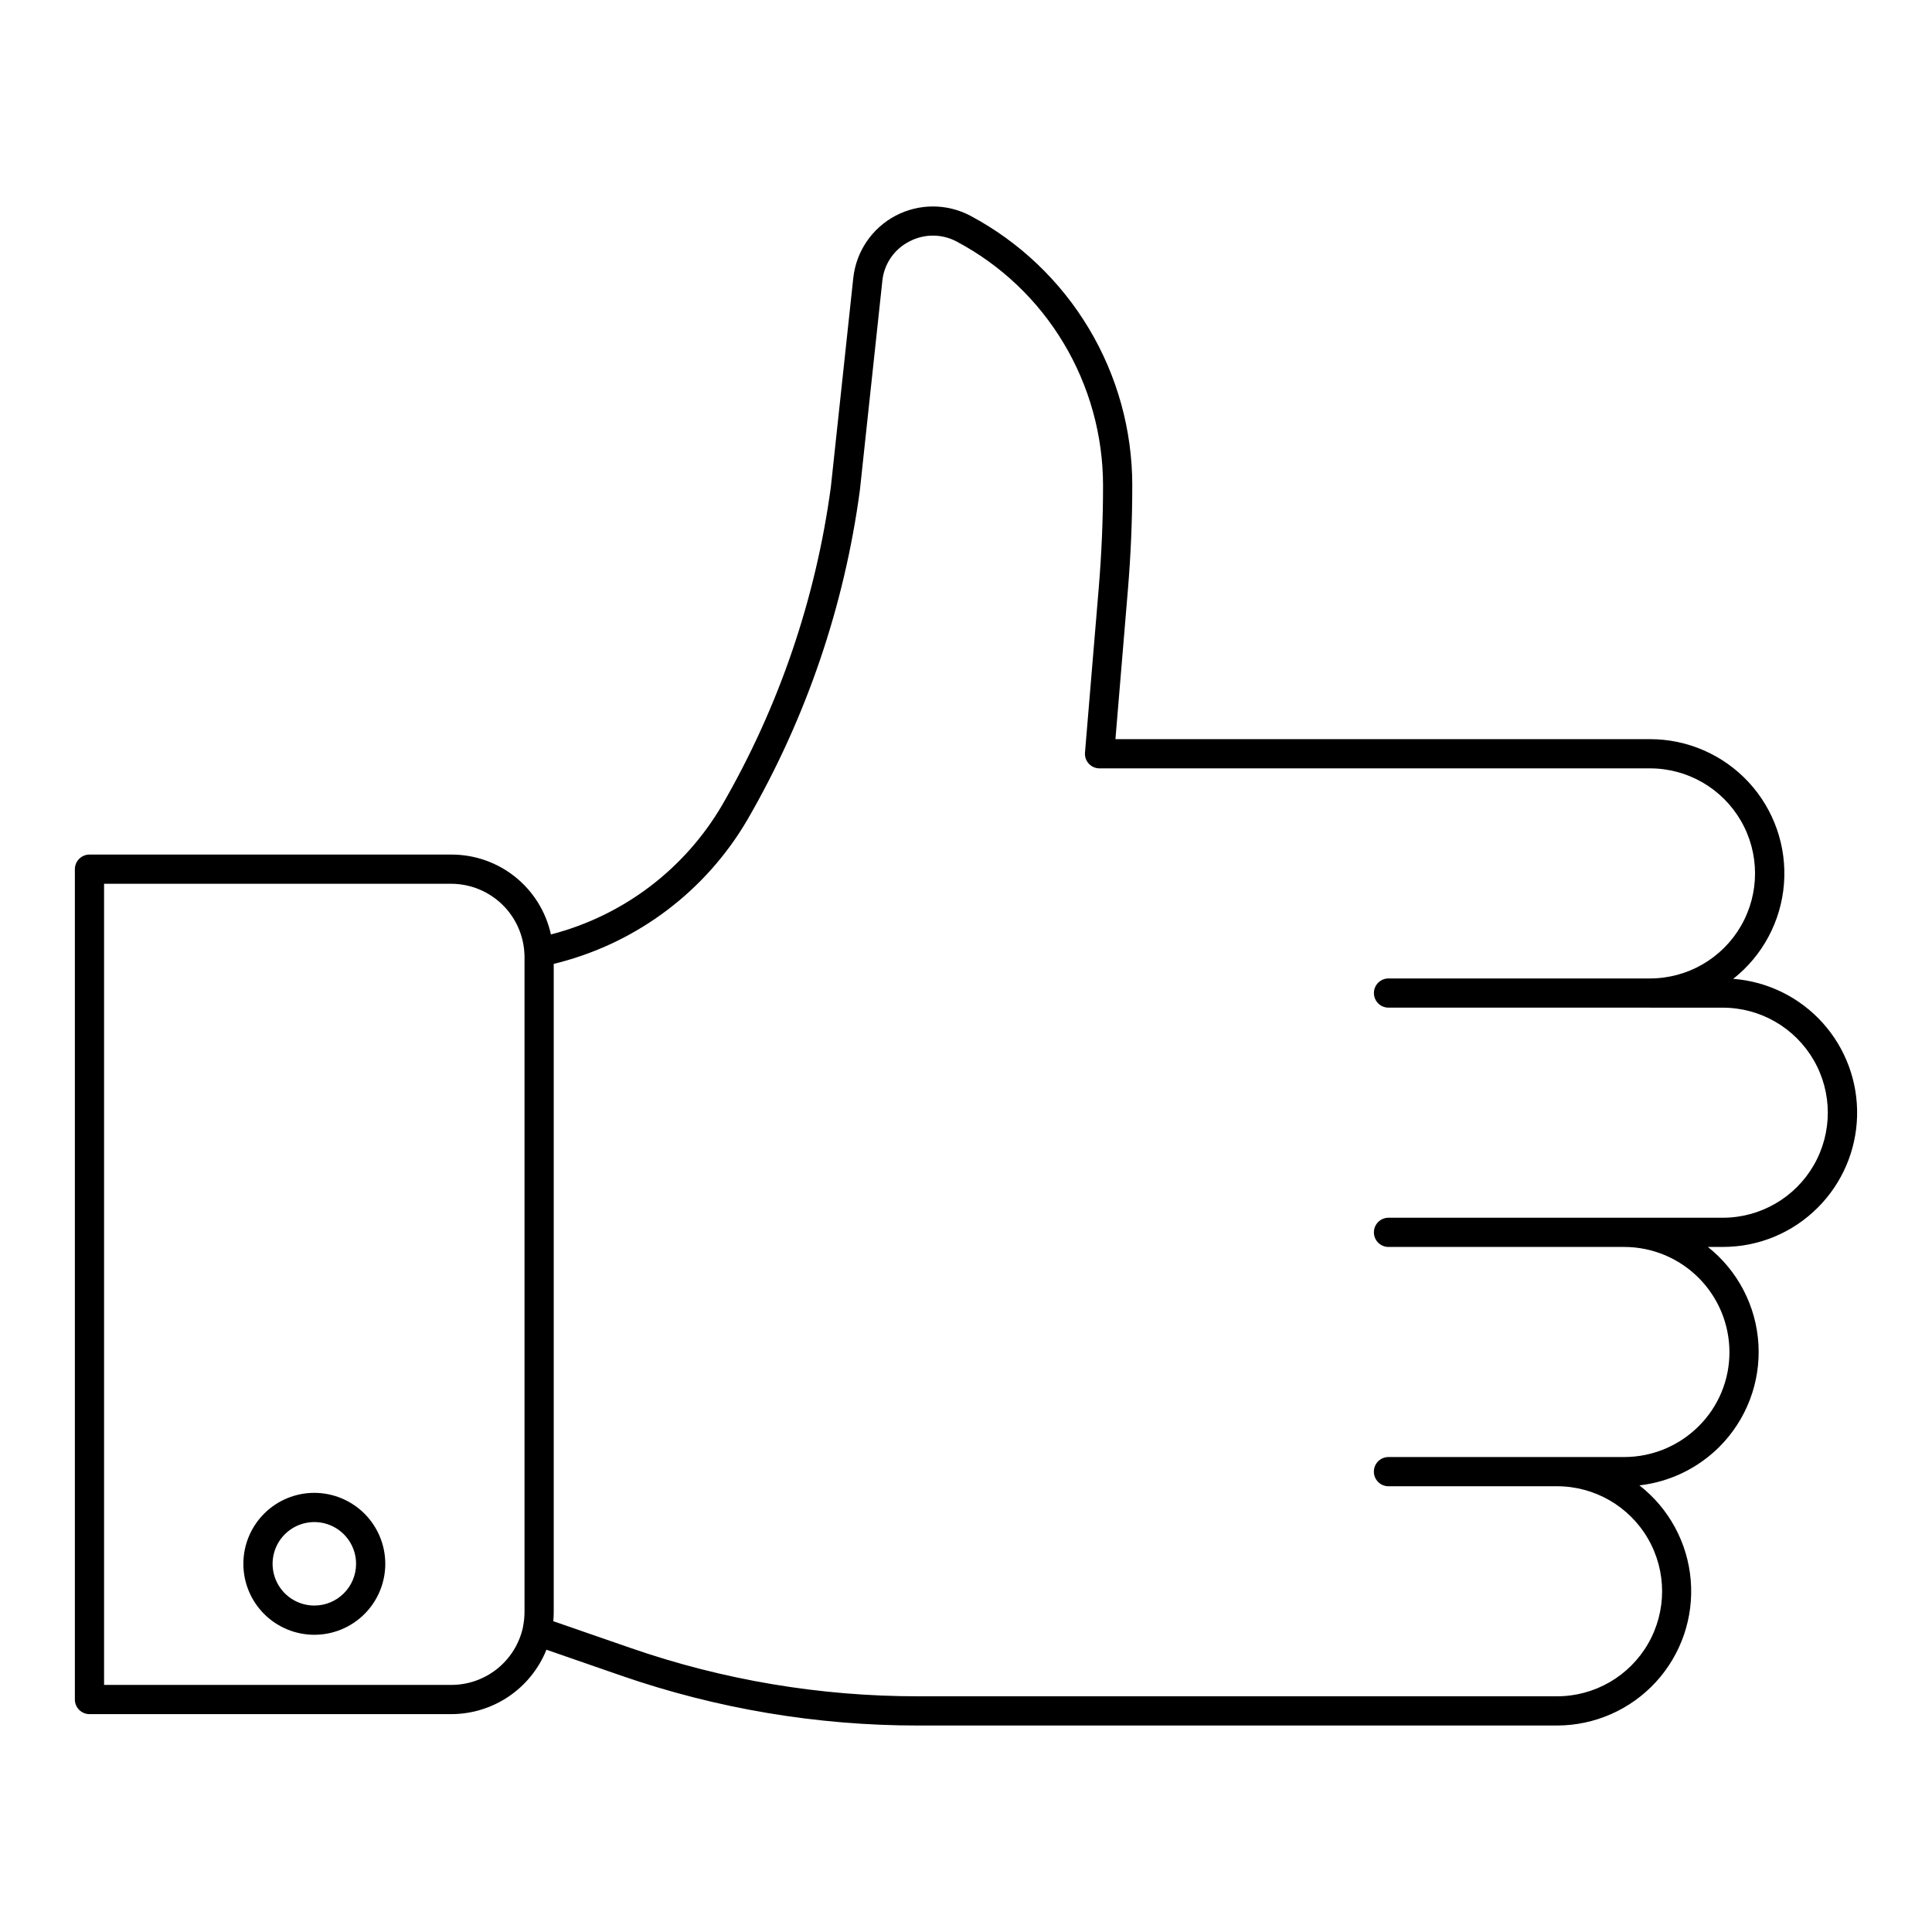 <?xml version="1.0" encoding="UTF-8"?>
<!-- Uploaded to: SVG Repo, www.svgrepo.com, Generator: SVG Repo Mixer Tools -->
<svg fill="#000000" width="800px" height="800px" version="1.1" viewBox="144 144 512 512" xmlns="http://www.w3.org/2000/svg">
 <path d="m227.3 539.62c-4.988 0-9.77 1.98-13.297 5.508s-5.508 8.309-5.508 13.297c-0.004 4.988 1.98 9.773 5.508 13.301 3.523 3.527 8.309 5.508 13.297 5.508s9.77-1.98 13.297-5.508c3.527-3.527 5.508-8.312 5.508-13.301-0.004-4.984-1.988-9.762-5.516-13.289-3.523-3.523-8.305-5.508-13.289-5.516zm0 29.867c-4.473 0-8.508-2.695-10.219-6.828-1.711-4.137-0.766-8.895 2.398-12.055 3.164-3.164 7.922-4.109 12.055-2.398 4.137 1.715 6.828 5.746 6.828 10.219-0.004 6.109-4.953 11.059-11.062 11.062zm398.43-105.46c6.453-6.445 10.18-15.125 10.418-24.242 0.234-9.117-3.039-17.977-9.148-24.746-6.109-6.773-14.586-10.938-23.68-11.637 7.797-6.144 12.672-15.266 13.449-25.16 0.777-9.895-2.617-19.668-9.359-26.949-6.742-7.285-16.223-11.422-26.148-11.41h-141.66l3.281-39.324c0.793-9.469 1.18-18.59 1.18-27.883h0.004c0-14.684-3.984-29.09-11.539-41.68-7.551-12.594-18.383-22.895-31.336-29.805-6.211-3.297-13.652-3.305-19.871-0.02-6.219 3.285-10.406 9.438-11.184 16.426l-5.945 55.406c-4 29.707-13.781 58.344-28.785 84.293-9.895 16.961-26.133 29.293-45.129 34.27l-0.277 0.07c-1.32-6.004-4.652-11.379-9.445-15.23-4.793-3.852-10.762-5.945-16.91-5.938h-95.93c-1.027 0-2.016 0.406-2.738 1.133-0.727 0.727-1.137 1.711-1.137 2.738v220.05c0 1.027 0.41 2.012 1.137 2.738 0.727 0.727 1.711 1.133 2.738 1.133h95.93c5.418-0.016 10.707-1.648 15.191-4.688 4.484-3.039 7.957-7.352 9.977-12.379l19.801 6.863c25.285 8.762 51.852 13.23 78.609 13.223h169.42c9.941-0.012 19.426-4.18 26.152-11.496 6.731-7.316 10.09-17.117 9.266-27.023-0.824-9.906-5.758-19.016-13.602-25.121 8.008-0.914 15.469-4.508 21.176-10.199 7.176-7.164 10.949-17.055 10.371-27.176-0.582-10.125-5.461-19.52-13.41-25.816h3.945c9.453 0.031 18.527-3.727 25.191-10.426zm-342.73-66.457v173.59c0 1.305-0.129 2.602-0.387 3.879l-0.043 0.285v0.004c-0.961 4.305-3.359 8.152-6.801 10.914-3.438 2.762-7.715 4.269-12.129 4.277h-92.059v-212.31h92.059c5.059 0.027 9.91 2.019 13.523 5.562 3.613 3.543 5.703 8.352 5.828 13.41h0.016c0.02 0.121-0.039 0.258-0.008 0.383zm228.96 76.887 62.488-0.004c7.391 0.012 14.477 2.953 19.699 8.18 5.227 5.227 8.164 12.309 8.172 19.699 0.016 7.367-2.918 14.43-8.145 19.621-5.234 5.231-12.328 8.168-19.727 8.176h-62.488c-2.137 0-3.871 1.73-3.871 3.871 0 2.137 1.734 3.871 3.871 3.871h44.68c9.945 0 19.133 5.305 24.105 13.914 4.973 8.613 4.973 19.223 0 27.836-4.973 8.609-14.16 13.914-24.105 13.914h-169.42c-25.895 0.012-51.609-4.312-76.074-12.793l-20.516-7.106c0.074-0.824 0.113-1.648 0.113-2.473v-171.73l1.438-0.359c21.016-5.496 38.977-19.133 49.922-37.895 15.531-26.855 25.645-56.492 29.77-87.238l5.957-55.512c0.449-4.426 3.094-8.324 7.039-10.375 3.961-2.144 8.734-2.152 12.699-0.02 11.707 6.223 21.496 15.527 28.301 26.906 6.832 11.402 10.441 24.445 10.449 37.738 0 9.078-0.379 17.984-1.148 27.242l-3.637 43.516c-0.094 1.078 0.273 2.144 1.008 2.941 0.73 0.797 1.766 1.25 2.848 1.25h145.88c9.945 0 19.133 5.305 24.105 13.918 4.973 8.613 4.973 19.223 0 27.836-4.973 8.613-14.16 13.918-24.105 13.918h-69.301c-2.137 0-3.867 1.73-3.867 3.867 0 2.141 1.73 3.871 3.867 3.871h69.262l0.035 0.008h19.289c9.945 0 19.133 5.305 24.105 13.918 4.973 8.609 4.973 19.223 0 27.832-4.973 8.613-14.16 13.918-24.105 13.918h-88.586c-2.137 0-3.871 1.734-3.871 3.871 0 2.141 1.734 3.871 3.871 3.871z"/>
</svg>